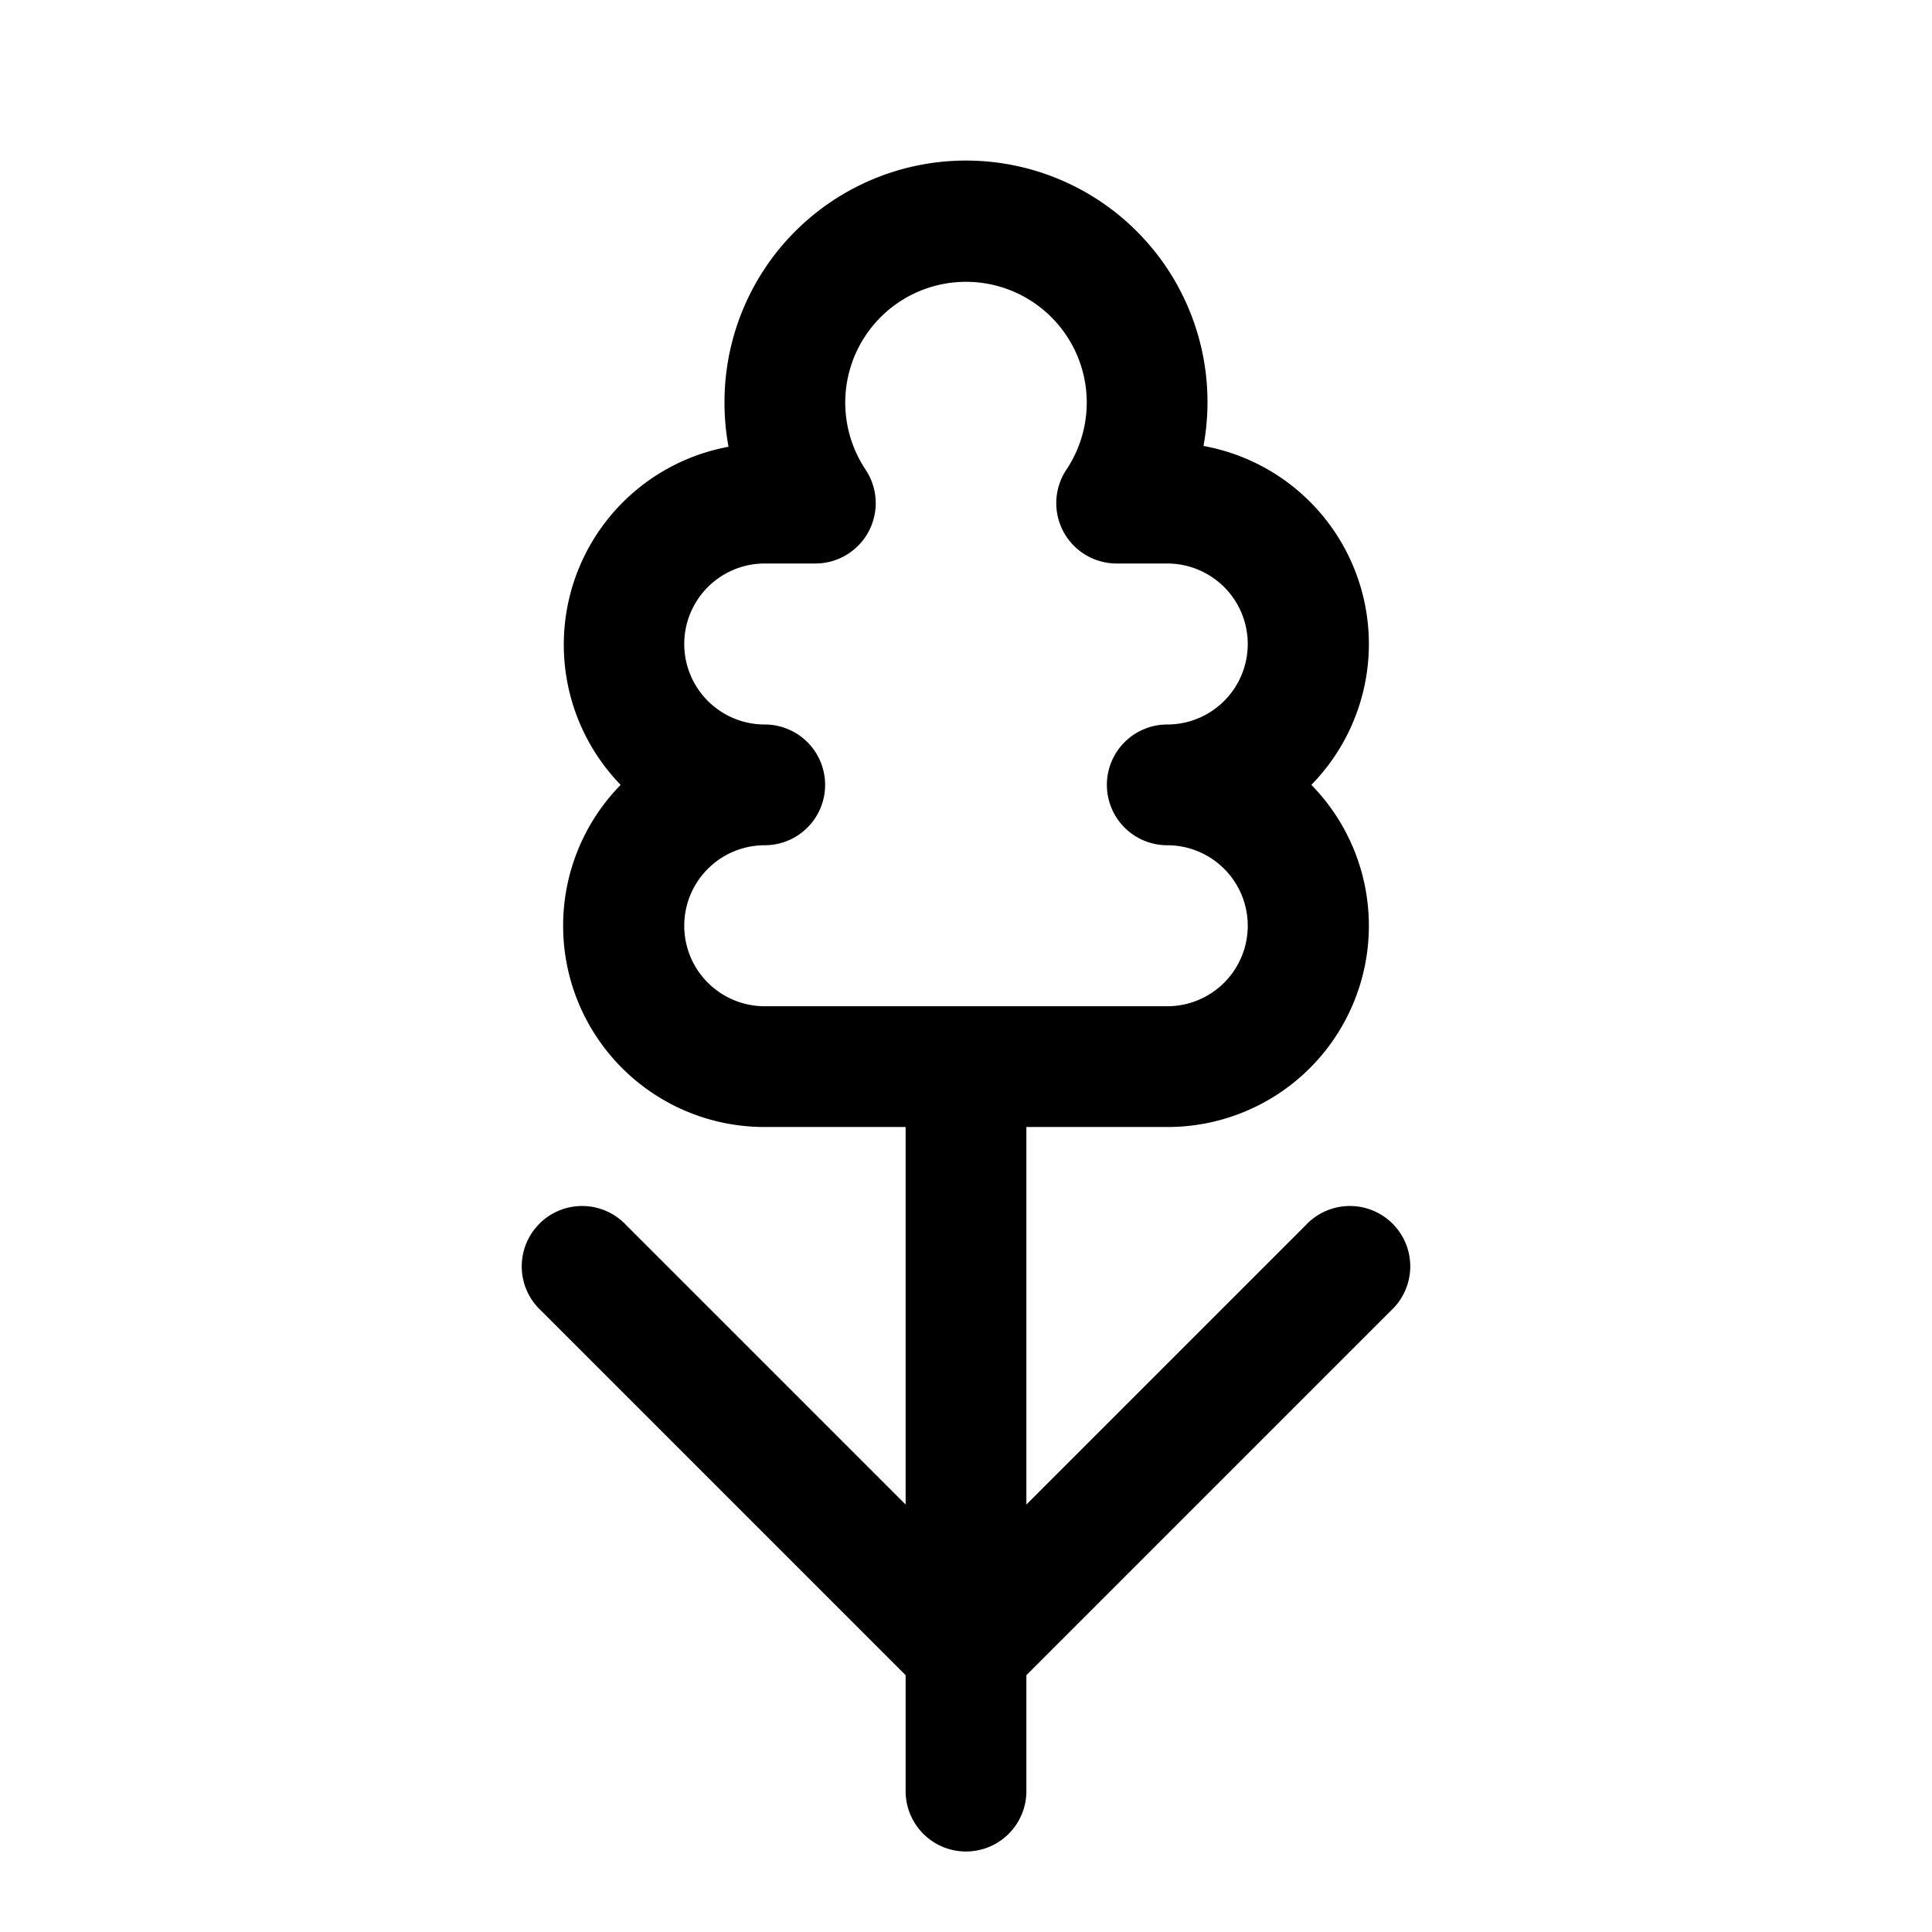 <svg width="24" height="24" viewBox="0 0 24 24" xmlns="http://www.w3.org/2000/svg"><path d="M9 5a3 3 0 1 1 5.95.54 2.5 2.5 0 0 1 1.34 4.21A2.5 2.5 0 0 1 14.5 14h-1.75v4.69l3.47-3.47a.75.75 0 1 1 1.06 1.06l-4.53 4.53v1.44a.75.75 0 0 1-1.5 0v-1.44l-4.53-4.53a.75.75 0 1 1 1.06-1.06l3.47 3.47V14H9.5a2.5 2.5 0 0 1-1.79-4.25 2.5 2.5 0 0 1 1.34-4.2A3.01 3.01 0 0 1 9 5Zm.5 4a.75.75 0 0 1 0 1.5 1 1 0 1 0 0 2h5a1 1 0 1 0 0-2 .75.75 0 0 1 0-1.5 1 1 0 1 0 0-2h-.63a.75.75 0 0 1-.62-1.17 1.5 1.5 0 1 0-2.5 0A.75.75 0 0 1 10.13 7H9.5a1 1 0 0 0 0 2Z"/></svg>
